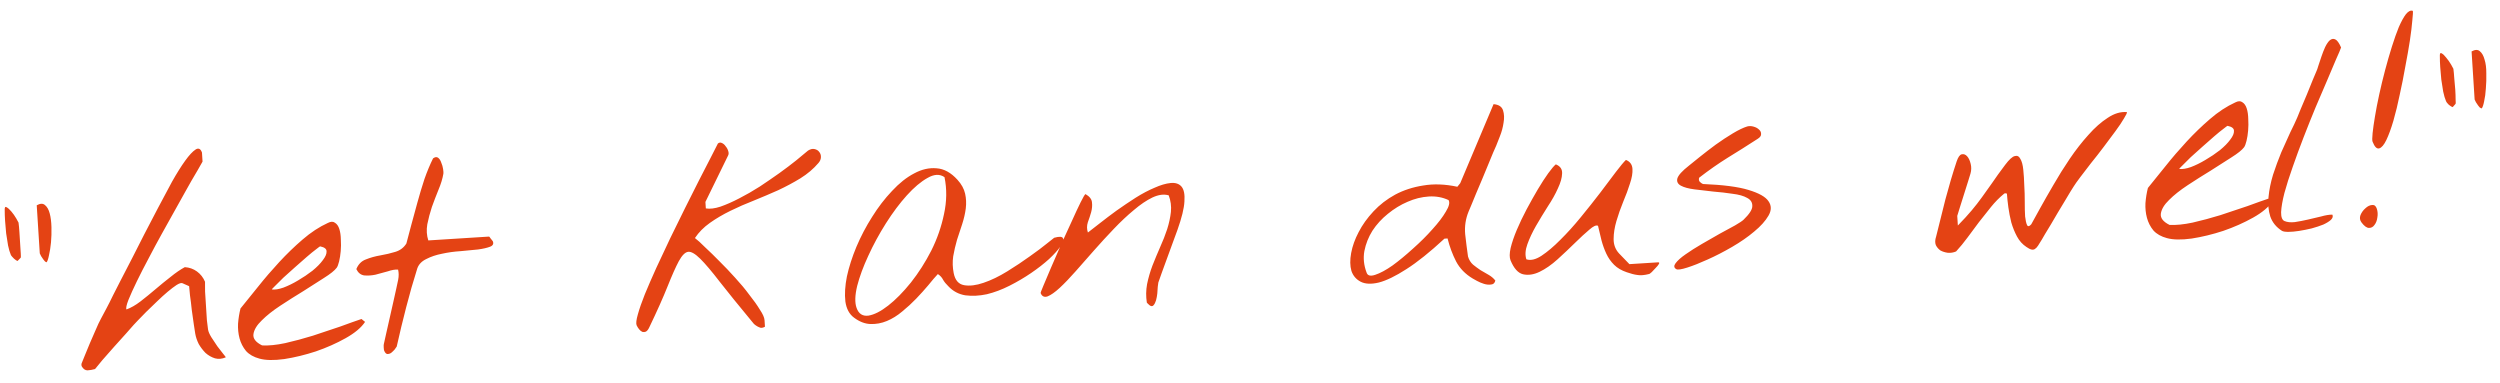 <svg xmlns="http://www.w3.org/2000/svg" width="431" height="66" viewBox="0 0 431 66" fill="none"><path d="M7.46 44.713C7.387 44.588 7.261 44.4 7.082 44.15C6.934 43.866 6.858 43.708 6.856 43.675L6.333 35.391C6.932 35.06 7.404 35.046 7.749 35.35C8.127 35.653 8.403 36.141 8.576 36.815C8.747 37.456 8.845 38.233 8.87 39.145C8.895 40.056 8.869 40.939 8.792 41.792C8.714 42.612 8.597 43.353 8.443 44.015C8.32 44.643 8.182 45.043 8.03 45.216C7.965 45.22 7.864 45.161 7.725 45.039C7.585 44.885 7.497 44.776 7.46 44.713ZM1.886 43.989C1.695 43.545 1.529 42.984 1.388 42.308C1.28 41.63 1.171 40.936 1.061 40.225C0.981 39.48 0.92 38.766 0.877 38.084C0.832 37.369 0.811 36.784 0.815 36.327C0.78 35.775 0.881 35.572 1.119 35.72C1.354 35.836 1.631 36.08 1.948 36.451C2.265 36.822 2.551 37.228 2.807 37.669C3.064 38.109 3.193 38.346 3.195 38.378C3.254 38.798 3.305 39.349 3.348 40.032C3.389 40.681 3.43 41.331 3.471 41.981C3.512 42.631 3.548 43.199 3.579 43.687C3.608 44.141 3.607 44.386 3.577 44.421L3.026 44.994C2.894 44.969 2.689 44.836 2.413 44.592C2.135 44.316 1.959 44.115 1.886 43.989ZM14.107 63.179C14.07 63.116 14.049 63.036 14.042 62.938C14.034 62.808 14.044 62.71 14.073 62.643C14.186 62.375 14.37 61.923 14.623 61.287C14.907 60.617 15.19 59.93 15.471 59.227C15.784 58.49 16.083 57.803 16.369 57.165C16.654 56.527 16.854 56.074 16.968 55.806C17.026 55.704 17.171 55.418 17.403 54.947C17.666 54.473 17.972 53.9 18.321 53.225C18.701 52.516 19.092 51.741 19.495 50.9C19.931 50.057 20.352 49.232 20.758 48.423C21.196 47.613 21.588 46.854 21.935 46.147C22.314 45.438 22.619 44.848 22.85 44.377C23.432 43.264 24.1 41.95 24.852 40.434C25.637 38.917 26.437 37.382 27.252 35.831C28.067 34.279 28.869 32.776 29.658 31.324C30.479 29.87 31.235 28.664 31.925 27.707C32.614 26.75 33.21 26.109 33.711 25.784C34.213 25.459 34.582 25.631 34.82 26.301L34.919 27.86C34.714 28.232 34.435 28.723 34.082 29.332C33.727 29.909 33.359 30.536 32.978 31.212C32.627 31.854 32.275 32.48 31.922 33.089C31.569 33.699 31.306 34.172 31.131 34.509C30.868 34.982 30.443 35.743 29.857 36.791C29.271 37.839 28.611 39.023 27.879 40.341C27.147 41.659 26.403 43.044 25.647 44.494C24.888 45.912 24.206 47.243 23.599 48.488C22.993 49.733 22.507 50.808 22.14 51.712C21.803 52.581 21.691 53.126 21.803 53.348C22.568 53.071 23.371 52.613 24.211 51.972C25.082 51.298 25.95 50.59 26.817 49.851C27.683 49.111 28.552 48.404 29.422 47.729C30.291 47.022 31.104 46.465 31.861 46.058C32.647 46.106 33.348 46.356 33.963 46.806C34.579 47.257 35.04 47.847 35.347 48.578C35.333 48.872 35.336 49.427 35.354 50.241C35.404 51.02 35.456 51.849 35.511 52.726C35.567 53.603 35.619 54.432 35.669 55.211C35.75 55.989 35.817 56.523 35.868 56.813C35.923 57.169 36.114 57.613 36.441 58.147C36.766 58.648 37.109 59.165 37.469 59.697C37.859 60.194 38.196 60.629 38.481 61.003C38.798 61.374 38.941 61.577 38.911 61.611C38.275 61.88 37.659 61.935 37.062 61.777C36.463 61.587 35.921 61.279 35.438 60.852C34.985 60.392 34.593 59.878 34.264 59.312C33.965 58.711 33.765 58.12 33.663 57.54C33.612 57.249 33.529 56.717 33.415 55.941C33.299 55.133 33.181 54.292 33.06 53.419C32.972 52.544 32.871 51.719 32.757 50.943C32.675 50.166 32.625 49.63 32.606 49.338L31.449 48.824C31.248 48.739 30.912 48.842 30.441 49.133C30.002 49.421 29.489 49.812 28.9 50.306C28.312 50.8 27.695 51.361 27.05 51.989C26.404 52.617 25.79 53.21 25.205 53.769C24.653 54.325 24.178 54.812 23.781 55.229C23.383 55.645 23.139 55.905 23.047 56.009C22.804 56.285 22.362 56.786 21.723 57.511C21.082 58.204 20.396 58.965 19.666 59.794C18.966 60.589 18.296 61.348 17.657 62.074C17.05 62.797 16.627 63.313 16.385 63.622C15.936 63.748 15.501 63.825 15.079 63.851C14.687 63.843 14.363 63.619 14.107 63.179ZM44.746 61.83C43.751 61.567 42.973 61.127 42.413 60.51C41.882 59.858 41.51 59.132 41.296 58.33C41.083 57.528 40.997 56.685 41.039 55.802C41.111 54.884 41.252 54.011 41.46 53.182C42.369 52.081 43.383 50.826 44.501 49.418C45.649 47.976 46.864 46.562 48.147 45.176C49.429 43.79 50.766 42.499 52.158 41.302C53.581 40.071 55.037 39.114 56.527 38.433C57.032 38.173 57.44 38.163 57.748 38.405C58.088 38.612 58.339 38.971 58.501 39.483C58.664 39.994 58.751 40.592 58.761 41.276C58.805 41.959 58.798 42.628 58.742 43.283C58.685 43.939 58.592 44.532 58.463 45.062C58.333 45.593 58.193 45.96 58.043 46.165C57.682 46.645 56.952 47.229 55.854 47.918C54.789 48.605 53.597 49.365 52.28 50.199C50.961 51 49.644 51.833 48.328 52.699C47.013 53.565 45.941 54.416 45.114 55.251C44.284 56.053 43.811 56.833 43.696 57.591C43.581 58.348 44.079 59.002 45.19 59.551C46.302 59.611 47.631 59.479 49.176 59.153C50.752 58.792 52.339 58.366 53.939 57.873C55.569 57.346 57.135 56.823 58.635 56.304C60.133 55.753 61.361 55.317 62.319 54.995L62.938 55.494C62.283 56.482 61.167 57.416 59.592 58.299C58.017 59.181 56.304 59.942 54.453 60.581C52.599 61.187 50.784 61.628 49.008 61.903C47.229 62.146 45.809 62.121 44.746 61.83ZM55.217 42.479C55.182 42.448 54.948 42.61 54.514 42.964C54.077 43.285 53.535 43.727 52.885 44.29C52.266 44.818 51.586 45.415 50.846 46.082C50.135 46.714 49.472 47.31 48.855 47.871C48.27 48.43 47.779 48.918 47.382 49.334C46.982 49.718 46.815 49.908 46.88 49.904C47.406 49.969 48.067 49.862 48.865 49.583C49.694 49.27 50.532 48.858 51.38 48.348C52.261 47.835 53.09 47.277 53.867 46.674C54.643 46.038 55.24 45.429 55.66 44.848C56.113 44.265 56.325 43.762 56.299 43.34C56.305 42.916 55.944 42.629 55.217 42.479ZM66.237 60.472C66.2 60.409 66.173 60.231 66.154 59.939C66.136 59.647 66.14 59.451 66.166 59.351C66.241 58.988 66.381 58.359 66.585 57.466C66.787 56.539 67.004 55.58 67.235 54.587C67.464 53.561 67.68 52.602 67.885 51.708C68.089 50.815 68.229 50.186 68.304 49.822C68.405 49.359 68.518 48.83 68.644 48.235C68.767 47.608 68.763 47.021 68.63 46.475C68.139 46.441 67.542 46.544 66.84 46.784C66.135 46.991 65.43 47.183 64.723 47.358C64.047 47.498 63.398 47.539 62.774 47.481C62.181 47.388 61.734 47.025 61.433 46.391C61.772 45.555 62.324 44.998 63.089 44.721C63.852 44.412 64.686 44.18 65.589 44.025C66.493 43.87 67.344 43.669 68.144 43.423C68.976 43.175 69.615 42.694 70.059 41.981C70.298 41.118 70.574 40.073 70.888 38.847C71.233 37.585 71.59 36.274 71.961 34.914C72.332 33.553 72.736 32.206 73.173 30.874C73.644 29.54 74.139 28.351 74.66 27.306C75.003 27.056 75.295 27.022 75.534 27.202C75.774 27.383 75.955 27.665 76.077 28.049C76.23 28.398 76.335 28.766 76.392 29.154C76.449 29.542 76.465 29.802 76.441 29.934C76.299 30.791 76.016 31.722 75.59 32.727C75.195 33.698 74.817 34.684 74.456 35.686C74.128 36.685 73.864 37.68 73.666 38.671C73.5 39.66 73.559 40.586 73.841 41.449L84.319 40.787C84.351 40.785 84.439 40.893 84.584 41.112C84.726 41.299 84.85 41.455 84.956 41.578C85.147 42.023 84.988 42.343 84.478 42.538C83.969 42.733 83.277 42.891 82.404 43.011C81.529 43.099 80.524 43.196 79.389 43.3C78.285 43.37 77.218 43.519 76.188 43.747C75.189 43.94 74.295 44.242 73.506 44.65C72.714 45.026 72.193 45.565 71.944 46.266C71.237 48.495 70.596 50.738 70.021 52.992C69.444 55.214 68.901 57.466 68.393 59.749C68.334 59.85 68.214 60.021 68.034 60.261C67.851 60.468 67.651 60.66 67.434 60.837C67.215 60.981 66.991 61.044 66.761 61.026C66.564 61.006 66.389 60.821 66.237 60.472ZM129.565 55.345C127.305 52.618 125.483 50.368 124.099 48.596C122.713 46.792 121.585 45.461 120.716 44.603C119.846 43.744 119.152 43.348 118.635 43.413C118.117 43.479 117.58 44.018 117.024 45.032C116.499 46.011 115.856 47.454 115.096 49.361C114.336 51.268 113.279 53.635 111.924 56.46C111.752 56.83 111.555 57.07 111.334 57.182C111.143 57.26 110.948 57.272 110.749 57.219C110.548 57.134 110.359 56.983 110.182 56.766C110.006 56.549 109.86 56.313 109.746 56.059C109.628 55.741 109.703 55.116 109.97 54.186C110.236 53.223 110.636 52.073 111.171 50.734C111.737 49.361 112.392 47.852 113.136 46.207C113.91 44.527 114.715 42.813 115.551 41.064C116.418 39.313 117.271 37.579 118.109 35.863C118.979 34.145 119.775 32.561 120.499 31.113C121.254 29.63 121.922 28.332 122.504 27.219C123.086 26.106 123.507 25.28 123.766 24.742C123.983 24.565 124.21 24.535 124.445 24.65C124.713 24.764 124.938 24.961 125.119 25.244C125.33 25.491 125.479 25.775 125.564 26.096C125.648 26.384 125.631 26.63 125.513 26.833L121.614 34.81L121.684 35.931C122.377 36.05 123.219 35.948 124.209 35.624C125.23 35.266 126.309 34.79 127.446 34.197C128.615 33.601 129.795 32.923 130.987 32.163C132.176 31.37 133.302 30.598 134.363 29.846C135.455 29.059 136.42 28.329 137.258 27.657C138.127 26.95 138.809 26.384 139.304 25.962C139.712 25.708 140.081 25.619 140.412 25.696C140.776 25.771 141.047 25.933 141.226 26.183C141.437 26.43 141.538 26.734 141.528 27.093C141.518 27.453 141.376 27.788 141.102 28.099C140.252 29.098 139.215 29.979 137.991 30.742C136.798 31.469 135.52 32.154 134.158 32.794C132.794 33.402 131.396 33.996 129.965 34.576C128.564 35.121 127.215 35.712 125.918 36.348C124.621 36.984 123.442 37.679 122.381 38.431C121.319 39.183 120.461 40.053 119.806 41.04C120.251 41.37 120.839 41.904 121.57 42.641C122.332 43.343 123.149 44.139 124.021 45.03C124.925 45.919 125.833 46.872 126.746 47.891C127.656 48.877 128.468 49.853 129.181 50.82C129.925 51.751 130.534 52.61 131.007 53.395C131.511 54.146 131.778 54.749 131.807 55.204L131.877 56.325C131.626 56.471 131.385 56.535 131.156 56.517C130.957 56.464 130.756 56.379 130.552 56.261C130.349 56.144 130.161 56.009 129.989 55.857C129.846 55.67 129.705 55.5 129.565 55.345ZM147.239 54.767C146.419 54.166 145.92 53.236 145.742 51.975C145.597 50.712 145.685 49.271 146.007 47.653C146.361 46.032 146.906 44.334 147.642 42.559C148.409 40.749 149.311 39.029 150.35 37.397C151.386 35.734 152.531 34.242 153.785 32.924C155.037 31.573 156.311 30.563 157.606 29.894C158.899 29.192 160.185 28.899 161.464 29.014C162.741 29.096 163.941 29.754 165.063 30.988C165.764 31.759 166.206 32.563 166.389 33.4C166.57 34.203 166.608 35.049 166.501 35.937C166.391 36.792 166.187 37.685 165.887 38.617C165.585 39.517 165.284 40.433 164.984 41.365C164.717 42.295 164.499 43.239 164.331 44.195C164.196 45.15 164.224 46.11 164.416 47.077C164.656 48.301 165.255 48.997 166.211 49.165C167.168 49.333 168.284 49.197 169.561 48.757C170.871 48.316 172.232 47.659 173.644 46.787C175.057 45.915 176.356 45.05 177.541 44.192C178.759 43.333 179.755 42.585 180.531 41.949C181.338 41.31 181.742 40.991 181.742 40.991C182.64 40.739 183.147 40.772 183.265 41.091C183.414 41.375 183.264 41.841 182.815 42.489C182.397 43.103 181.742 43.829 180.849 44.668C179.954 45.475 178.928 46.274 177.772 47.064C176.615 47.855 175.372 48.586 174.045 49.257C172.717 49.928 171.411 50.418 170.126 50.728C168.839 51.005 167.603 51.066 166.419 50.913C165.266 50.725 164.287 50.2 163.482 49.337C163.1 48.97 162.799 48.598 162.58 48.22C162.393 47.84 162.095 47.517 161.687 47.249C161.228 47.735 160.681 48.373 160.046 49.163C159.409 49.921 158.708 50.699 157.943 51.497C157.209 52.261 156.407 52.997 155.539 53.704C154.702 54.409 153.824 54.954 152.902 55.339C151.98 55.723 151.029 55.897 150.048 55.861C149.1 55.824 148.164 55.459 147.239 54.767ZM147.671 53.076C148.029 54.097 148.709 54.544 149.712 54.415C150.713 54.254 151.851 53.676 153.126 52.682C154.4 51.689 155.703 50.367 157.034 48.717C158.363 47.035 159.535 45.2 160.551 43.211C161.565 41.19 162.296 39.089 162.746 36.908C163.228 34.725 163.257 32.603 162.833 30.542C162.014 29.974 161.038 30.019 159.906 30.678C158.771 31.304 157.579 32.309 156.329 33.693C155.11 35.042 153.907 36.651 152.72 38.52C151.564 40.354 150.556 42.212 149.696 44.093C148.835 45.941 148.194 47.678 147.775 49.302C147.388 50.925 147.353 52.183 147.671 53.076ZM197.713 52.165C197.548 51.099 197.562 50.038 197.756 48.982C197.981 47.891 198.289 46.828 198.68 45.792C199.102 44.722 199.541 43.667 199.997 42.627C200.483 41.552 200.891 40.515 201.219 39.516C201.545 38.484 201.76 37.492 201.863 36.54C201.964 35.555 201.838 34.601 201.486 33.677C200.656 33.436 199.718 33.561 198.672 34.051C197.659 34.539 196.596 35.258 195.482 36.209C194.365 37.128 193.211 38.212 192.018 39.462C190.855 40.677 189.711 41.923 188.585 43.201C187.489 44.444 186.439 45.636 185.435 46.776C184.43 47.916 183.512 48.871 182.68 49.641C181.879 50.377 181.192 50.86 180.619 51.092C180.045 51.291 179.641 51.105 179.41 50.532C179.375 50.502 179.528 50.085 179.869 49.28C180.24 48.441 180.68 47.403 181.188 46.164C181.73 44.923 182.314 43.581 182.94 42.139C183.599 40.695 184.215 39.351 184.789 38.108C185.361 36.832 185.864 35.757 186.298 34.882C186.732 34.006 187.011 33.532 187.137 33.459C187.848 33.87 188.221 34.352 188.256 34.904C188.321 35.422 188.275 35.98 188.117 36.577C187.957 37.141 187.766 37.724 187.543 38.325C187.352 38.925 187.357 39.511 187.556 40.086C188.053 39.696 188.737 39.163 189.608 38.489C190.509 37.779 191.474 37.05 192.503 36.3C193.564 35.548 194.659 34.81 195.788 34.086C196.949 33.36 198.038 32.786 199.055 32.363C200.07 31.907 200.982 31.638 201.792 31.554C202.635 31.468 203.268 31.673 203.69 32.168C204.113 32.663 204.281 33.517 204.195 34.729C204.139 35.907 203.737 37.547 202.989 39.649C202.906 39.883 202.697 40.45 202.363 41.352C202.059 42.219 201.711 43.171 201.32 44.207C200.959 45.208 200.612 46.16 200.277 47.061C199.973 47.928 199.78 48.479 199.696 48.712C199.672 48.844 199.639 49.091 199.596 49.453C199.584 49.78 199.559 50.156 199.521 50.583C199.481 50.977 199.408 51.373 199.303 51.771C199.195 52.136 199.05 52.423 198.868 52.63C198.685 52.837 198.457 52.835 198.182 52.624C197.906 52.381 197.75 52.228 197.713 52.165ZM253.912 48.027C252.624 47.26 251.665 46.277 251.034 45.077C250.402 43.845 249.911 42.523 249.56 41.11L249.024 41.144C246.528 43.454 244.34 45.207 242.458 46.402C240.609 47.595 239.027 48.364 237.711 48.708C236.394 49.02 235.347 48.971 234.571 48.564C233.795 48.156 233.267 47.537 232.986 46.707C232.736 45.842 232.72 44.816 232.938 43.628C233.157 42.44 233.586 41.238 234.227 40.024C234.866 38.776 235.72 37.581 236.789 36.437C237.858 35.293 239.103 34.334 240.521 33.559C241.973 32.782 243.587 32.257 245.363 31.981C247.17 31.671 249.132 31.743 251.248 32.197L251.747 31.578L257.491 17.956C258.377 18.031 258.921 18.388 259.124 19.027C259.328 19.667 259.357 20.382 259.211 21.174C259.098 21.964 258.886 22.744 258.576 23.514C258.297 24.249 258.086 24.784 257.944 25.119C257.859 25.321 257.687 25.706 257.43 26.277C257.205 26.846 256.922 27.532 256.581 28.337C256.271 29.107 255.932 29.927 255.563 30.799C255.194 31.67 254.839 32.508 254.498 33.312C254.188 34.082 253.906 34.768 253.65 35.372C253.393 35.942 253.236 36.311 253.182 36.478C252.673 37.717 252.478 39.017 252.597 40.38C252.746 41.708 252.908 42.986 253.083 44.214C253.25 44.791 253.541 45.261 253.956 45.627C254.368 45.959 254.796 46.275 255.238 46.573C255.712 46.837 256.169 47.101 256.61 47.367C257.083 47.631 257.479 47.965 257.798 48.368C257.695 48.799 257.448 49.026 257.059 49.051C256.671 49.108 256.261 49.069 255.828 48.933C255.395 48.797 254.993 48.627 254.621 48.422C254.25 48.217 254.013 48.086 253.912 48.027ZM235.596 46.982C235.761 47.526 236.259 47.658 237.089 47.377C237.952 47.094 238.945 46.559 240.07 45.77C241.192 44.949 242.37 43.978 243.604 42.856C244.87 41.732 245.99 40.618 246.964 39.512C247.971 38.405 248.739 37.394 249.268 36.48C249.83 35.564 249.984 34.902 249.73 34.494C248.688 34.005 247.549 33.8 246.315 33.878C245.08 33.956 243.86 34.261 242.654 34.794C241.479 35.293 240.348 35.984 239.263 36.868C238.207 37.717 237.323 38.686 236.609 39.775C235.927 40.862 235.463 42.033 235.216 43.288C235 44.509 235.126 45.74 235.596 46.982ZM280.458 46.937C279.558 46.635 278.83 46.208 278.273 45.656C277.717 45.104 277.268 44.464 276.929 43.735C276.589 43.006 276.313 42.241 276.099 41.439C275.883 40.604 275.683 39.769 275.5 38.932C275.195 38.756 274.688 38.984 273.978 39.616C273.265 40.215 272.449 40.968 271.527 41.874C270.606 42.781 269.606 43.724 268.526 44.706C267.477 45.653 266.446 46.37 265.433 46.858C264.42 47.346 263.467 47.488 262.573 47.284C261.712 47.077 260.993 46.275 260.415 44.876C260.222 44.399 260.227 43.697 260.429 42.771C260.662 41.811 261.02 40.761 261.502 39.621C261.985 38.482 262.546 37.305 263.187 36.09C263.858 34.841 264.503 33.691 265.122 32.641C265.771 31.556 266.365 30.638 266.905 29.886C267.475 29.1 267.915 28.583 268.226 28.335C268.995 28.645 269.355 29.177 269.305 29.93C269.285 30.649 269.045 31.496 268.585 32.471C268.157 33.444 267.571 34.492 266.826 35.615C266.114 36.737 265.435 37.856 264.788 38.973C264.171 40.056 263.683 41.098 263.322 42.099C262.961 43.101 262.902 43.969 263.144 44.704C263.877 44.951 264.745 44.749 265.748 44.099C266.781 43.414 267.865 42.497 268.999 41.349C270.166 40.199 271.34 38.902 272.52 37.457C273.732 35.978 274.849 34.57 275.874 33.233C276.896 31.864 277.799 30.666 278.582 29.638C279.365 28.61 279.942 27.921 280.311 27.571C281.014 27.853 281.389 28.368 281.436 29.115C281.481 29.83 281.338 30.67 281.008 31.637C280.71 32.602 280.32 33.654 279.838 34.793C279.386 35.898 278.998 36.999 278.676 38.096C278.354 39.193 278.191 40.23 278.188 41.209C278.185 42.188 278.498 43.016 279.128 43.694L280.908 45.538L285.83 45.227C286.057 45.213 286.112 45.307 285.994 45.51C285.877 45.714 285.695 45.937 285.45 46.181C285.237 46.423 285.007 46.665 284.762 46.909C284.514 47.121 284.374 47.227 284.342 47.229C283.507 47.445 282.826 47.505 282.298 47.407C281.772 47.343 281.159 47.186 280.458 46.937ZM288.986 46.398C288.58 46.163 288.542 45.822 288.873 45.377C289.234 44.898 289.805 44.389 290.586 43.85C291.398 43.277 292.339 42.68 293.409 42.057C294.478 41.435 295.501 40.849 296.478 40.298C297.486 39.745 298.369 39.265 299.126 38.858C299.882 38.419 300.367 38.095 300.582 37.886C301.596 36.908 302.101 36.126 302.097 35.54C302.123 34.918 301.832 34.447 301.225 34.127C300.615 33.774 299.769 33.534 298.684 33.407C297.63 33.245 296.53 33.119 295.382 33.028C294.265 32.903 293.181 32.776 292.129 32.647C291.11 32.516 290.33 32.304 289.789 32.012C289.249 31.72 289.044 31.309 289.173 30.779C289.333 30.214 290.004 29.47 291.185 28.548C291.619 28.194 292.256 27.681 293.094 27.008C293.932 26.336 294.834 25.643 295.8 24.929C296.799 24.214 297.785 23.564 298.759 22.981C299.734 22.398 300.557 22.003 301.229 21.797C301.582 21.71 301.941 21.72 302.307 21.827C302.705 21.933 303.026 22.108 303.27 22.354C303.512 22.567 303.625 22.82 303.611 23.115C303.63 23.407 303.435 23.68 303.027 23.934C301.241 25.091 299.516 26.178 297.851 27.197C296.22 28.213 294.58 29.361 292.932 30.639C292.851 30.905 292.881 31.131 293.024 31.318C293.198 31.503 293.386 31.638 293.587 31.723C297.054 31.863 299.668 32.203 301.431 32.744C303.226 33.283 304.376 33.928 304.88 34.679C305.417 35.428 305.42 36.259 304.891 37.173C304.362 38.087 303.539 39.004 302.423 39.922C301.339 40.839 300.074 41.718 298.626 42.559C297.179 43.401 295.774 44.126 294.409 44.734C293.078 45.34 291.9 45.806 290.877 46.132C289.854 46.457 289.224 46.546 288.986 46.398ZM349.364 42.583C348.683 42.137 348.14 41.535 347.733 40.778C347.326 40.021 346.998 39.21 346.747 38.345C346.53 37.478 346.36 36.608 346.24 35.735C346.12 34.862 346.038 34.084 345.995 33.402C345.926 33.341 345.826 33.315 345.696 33.323C345.599 33.329 345.52 33.367 345.459 33.436C344.684 34.072 343.948 34.82 343.252 35.679C342.556 36.538 341.861 37.414 341.167 38.306C340.506 39.196 339.845 40.086 339.183 40.975C338.553 41.831 337.901 42.622 337.23 43.349C336.785 43.541 336.317 43.619 335.826 43.585C335.332 43.518 334.9 43.383 334.528 43.178C334.187 42.938 333.922 42.629 333.735 42.249C333.579 41.835 333.597 41.345 333.789 40.778C334.281 38.757 334.815 36.62 335.39 34.366C335.996 32.077 336.641 29.9 337.326 27.834C337.573 27.101 337.857 26.692 338.178 26.606C338.531 26.518 338.848 26.629 339.128 26.937C339.409 27.246 339.616 27.689 339.75 28.268C339.883 28.814 339.869 29.369 339.709 29.934C339.628 30.2 339.479 30.683 339.262 31.381C339.043 32.047 338.812 32.779 338.569 33.578C338.324 34.343 338.093 35.075 337.876 35.774C337.659 36.473 337.511 36.955 337.43 37.221L337.534 38.878C338.484 37.905 339.277 37.039 339.914 36.281C340.551 35.524 341.14 34.769 341.679 34.017C342.249 33.231 342.834 32.411 343.432 31.558C344.028 30.672 344.778 29.63 345.681 28.431C346.373 27.507 346.928 26.999 347.346 26.907C347.762 26.783 348.082 26.942 348.306 27.385C348.56 27.793 348.73 28.418 348.815 29.261C348.899 30.071 348.956 30.964 348.985 31.941C349.044 32.883 349.072 33.844 349.069 34.822C349.064 35.769 349.083 36.599 349.129 37.314C349.204 37.994 349.317 38.492 349.468 38.809C349.616 39.093 349.858 39.045 350.192 38.665C350.543 38.023 351.055 37.094 351.729 35.877C352.402 34.661 353.166 33.324 354.019 31.867C354.871 30.378 355.804 28.884 356.819 27.385C357.863 25.851 358.934 24.479 360.032 23.268C361.128 22.025 362.24 21.041 363.368 20.317C364.495 19.561 365.599 19.231 366.682 19.325C366.722 19.453 366.55 19.823 366.165 20.434C365.812 21.044 365.32 21.776 364.689 22.631C364.088 23.452 363.412 24.359 362.659 25.353C361.937 26.312 361.213 27.238 360.486 28.132C359.792 29.024 359.175 29.829 358.633 30.549C358.091 31.268 357.717 31.797 357.51 32.136C357.421 32.272 357.228 32.578 356.932 33.053C356.666 33.494 356.342 34.037 355.959 34.681C355.606 35.29 355.207 35.951 354.763 36.664C354.351 37.375 353.954 38.053 353.57 38.697C353.187 39.34 352.847 39.9 352.551 40.376C352.287 40.849 352.111 41.154 352.022 41.29C351.756 41.73 351.534 42.087 351.355 42.359C351.177 42.631 350.993 42.822 350.805 42.932C350.648 43.04 350.454 43.068 350.223 43.018C349.991 42.967 349.705 42.822 349.364 42.583ZM373.583 41.053C372.588 40.789 371.81 40.349 371.249 39.732C370.719 39.081 370.346 38.354 370.133 37.552C369.919 36.75 369.833 35.908 369.875 35.024C369.948 34.106 370.088 33.233 370.297 32.405C371.206 31.303 372.219 30.049 373.337 28.641C374.485 27.198 375.701 25.785 376.983 24.399C378.265 23.013 379.603 21.722 380.995 20.525C382.417 19.293 383.873 18.337 385.363 17.656C385.869 17.395 386.276 17.386 386.585 17.627C386.924 17.834 387.175 18.194 387.338 18.705C387.501 19.217 387.587 19.815 387.598 20.499C387.641 21.181 387.634 21.85 387.578 22.506C387.522 23.162 387.429 23.755 387.299 24.285C387.169 24.815 387.03 25.183 386.879 25.388C386.518 25.867 385.789 26.452 384.691 27.141C383.625 27.828 382.434 28.588 381.116 29.422C379.797 30.223 378.48 31.056 377.165 31.922C375.849 32.788 374.778 33.638 373.95 34.473C373.12 35.276 372.648 36.056 372.532 36.813C372.417 37.571 372.915 38.224 374.026 38.774C375.139 38.834 376.468 38.701 378.013 38.375C379.588 38.015 381.176 37.588 382.776 37.096C384.406 36.569 385.971 36.046 387.471 35.527C388.969 34.976 390.197 34.539 391.156 34.218L391.774 34.717C391.119 35.704 390.004 36.639 388.429 37.522C386.854 38.404 385.141 39.164 383.289 39.803C381.436 40.41 379.621 40.85 377.844 41.126C376.065 41.369 374.645 41.344 373.583 41.053ZM384.053 21.701C384.019 21.671 383.784 21.833 383.35 22.186C382.914 22.507 382.371 22.949 381.722 23.512C381.103 24.041 380.423 24.638 379.682 25.305C378.972 25.936 378.308 26.533 377.691 27.094C377.107 27.653 376.616 28.14 376.218 28.557C375.818 28.941 375.651 29.131 375.716 29.127C376.242 29.191 376.904 29.084 377.702 28.806C378.53 28.492 379.368 28.081 380.217 27.57C381.098 27.058 381.927 26.5 382.704 25.896C383.479 25.26 384.077 24.652 384.497 24.071C384.949 23.488 385.162 22.985 385.135 22.563C385.141 22.138 384.78 21.851 384.053 21.701ZM393.416 39.799C392.431 39.177 391.76 38.355 391.401 37.334C391.076 36.31 390.973 35.192 391.092 33.977C391.208 32.73 391.47 31.442 391.875 30.112C392.312 28.779 392.786 27.494 393.295 26.255C393.836 25.014 394.351 23.872 394.839 22.83C395.361 21.786 395.763 20.929 396.047 20.259C396.132 20.058 396.33 19.572 396.64 18.802C396.982 18.03 397.337 17.193 397.704 16.289C398.071 15.385 398.41 14.548 398.72 13.778C399.06 12.974 399.273 12.471 399.358 12.27C399.446 12.102 399.556 11.785 399.69 11.32C399.854 10.82 400.032 10.287 400.225 9.72C400.417 9.154 400.628 8.619 400.857 8.115C401.117 7.577 401.385 7.184 401.663 6.939C401.974 6.691 402.28 6.639 402.583 6.783C402.918 6.924 403.258 7.392 403.601 8.186C403.492 8.519 403.208 9.189 402.75 10.197C402.324 11.202 401.813 12.409 401.217 13.816C400.621 15.224 399.953 16.783 399.213 18.493C398.506 20.201 397.816 21.924 397.143 23.663C396.47 25.402 395.843 27.105 395.264 28.772C394.682 30.407 394.206 31.905 393.835 33.266C393.495 34.592 393.304 35.697 393.262 36.58C393.25 37.429 393.446 37.938 393.848 38.109C394.317 38.307 394.908 38.368 395.621 38.29C396.364 38.178 397.121 38.032 397.892 37.853C398.664 37.674 399.419 37.496 400.158 37.319C400.895 37.109 401.541 37.003 402.095 37C402.244 37.285 402.165 37.583 401.858 37.896C401.55 38.176 401.11 38.449 400.54 38.713C399.967 38.945 399.296 39.167 398.527 39.379C397.788 39.556 397.063 39.699 396.353 39.81C395.674 39.918 395.058 39.973 394.504 39.975C393.982 39.976 393.62 39.917 393.416 39.799ZM407.122 38.346C406.837 37.973 406.778 37.553 406.944 37.086C407.143 36.616 407.428 36.223 407.799 35.906C408.168 35.557 408.548 35.37 408.938 35.345C409.326 35.288 409.6 35.499 409.761 35.978C409.921 36.457 409.953 36.961 409.856 37.489C409.792 38.014 409.623 38.449 409.351 38.792C409.112 39.134 408.796 39.3 408.405 39.293C408.013 39.285 407.585 38.969 407.122 38.346ZM409.031 24.429C408.954 24.238 408.955 23.748 409.036 22.961C409.117 22.173 409.252 21.218 409.442 20.097C409.63 18.944 409.876 17.672 410.18 16.283C410.483 14.894 410.82 13.503 411.188 12.11C411.557 10.717 411.945 9.371 412.352 8.073C412.759 6.776 413.16 5.641 413.556 4.67C413.984 3.698 414.393 2.954 414.785 2.44C415.209 1.924 415.605 1.736 415.972 1.876C416.015 2.036 415.985 2.593 415.882 3.545C415.81 4.463 415.67 5.613 415.464 6.996C415.256 8.347 414.992 9.847 414.672 11.498C414.385 13.147 414.063 14.766 413.707 16.354C413.383 17.94 413.021 19.431 412.62 20.826C412.216 22.189 411.813 23.291 411.41 24.132C411.006 24.973 410.596 25.455 410.18 25.579C409.764 25.703 409.381 25.32 409.031 24.429ZM427.229 18.191C427.155 18.065 427.029 17.877 426.85 17.627C426.702 17.343 426.627 17.185 426.625 17.152L426.101 8.868C426.7 8.537 427.172 8.523 427.518 8.828C427.895 9.13 428.171 9.618 428.344 10.292C428.547 10.932 428.645 11.708 428.638 12.622C428.663 13.534 428.637 14.416 428.561 15.269C428.514 16.087 428.414 16.827 428.261 17.489C428.137 18.117 427.999 18.517 427.847 18.69C427.782 18.694 427.664 18.636 427.494 18.516C427.354 18.362 427.265 18.254 427.229 18.191ZM421.703 17.463C421.512 17.019 421.346 16.459 421.205 15.783C421.097 15.104 420.988 14.41 420.878 13.699C420.798 12.954 420.737 12.241 420.694 11.558C420.649 10.844 420.628 10.258 420.632 9.801C420.597 9.249 420.698 9.046 420.936 9.195C421.171 9.31 421.432 9.555 421.716 9.928C422.033 10.299 422.32 10.705 422.576 11.146C422.832 11.586 422.961 11.823 422.963 11.855C423.022 12.275 423.073 12.827 423.117 13.509C423.19 14.157 423.247 14.805 423.288 15.455C423.329 16.105 423.349 16.674 423.347 17.164C423.376 17.619 423.375 17.863 423.345 17.898L422.843 18.468C422.711 18.444 422.49 18.311 422.182 18.069C421.903 17.793 421.744 17.591 421.703 17.463Z" fill="#E44314"></path></svg>
